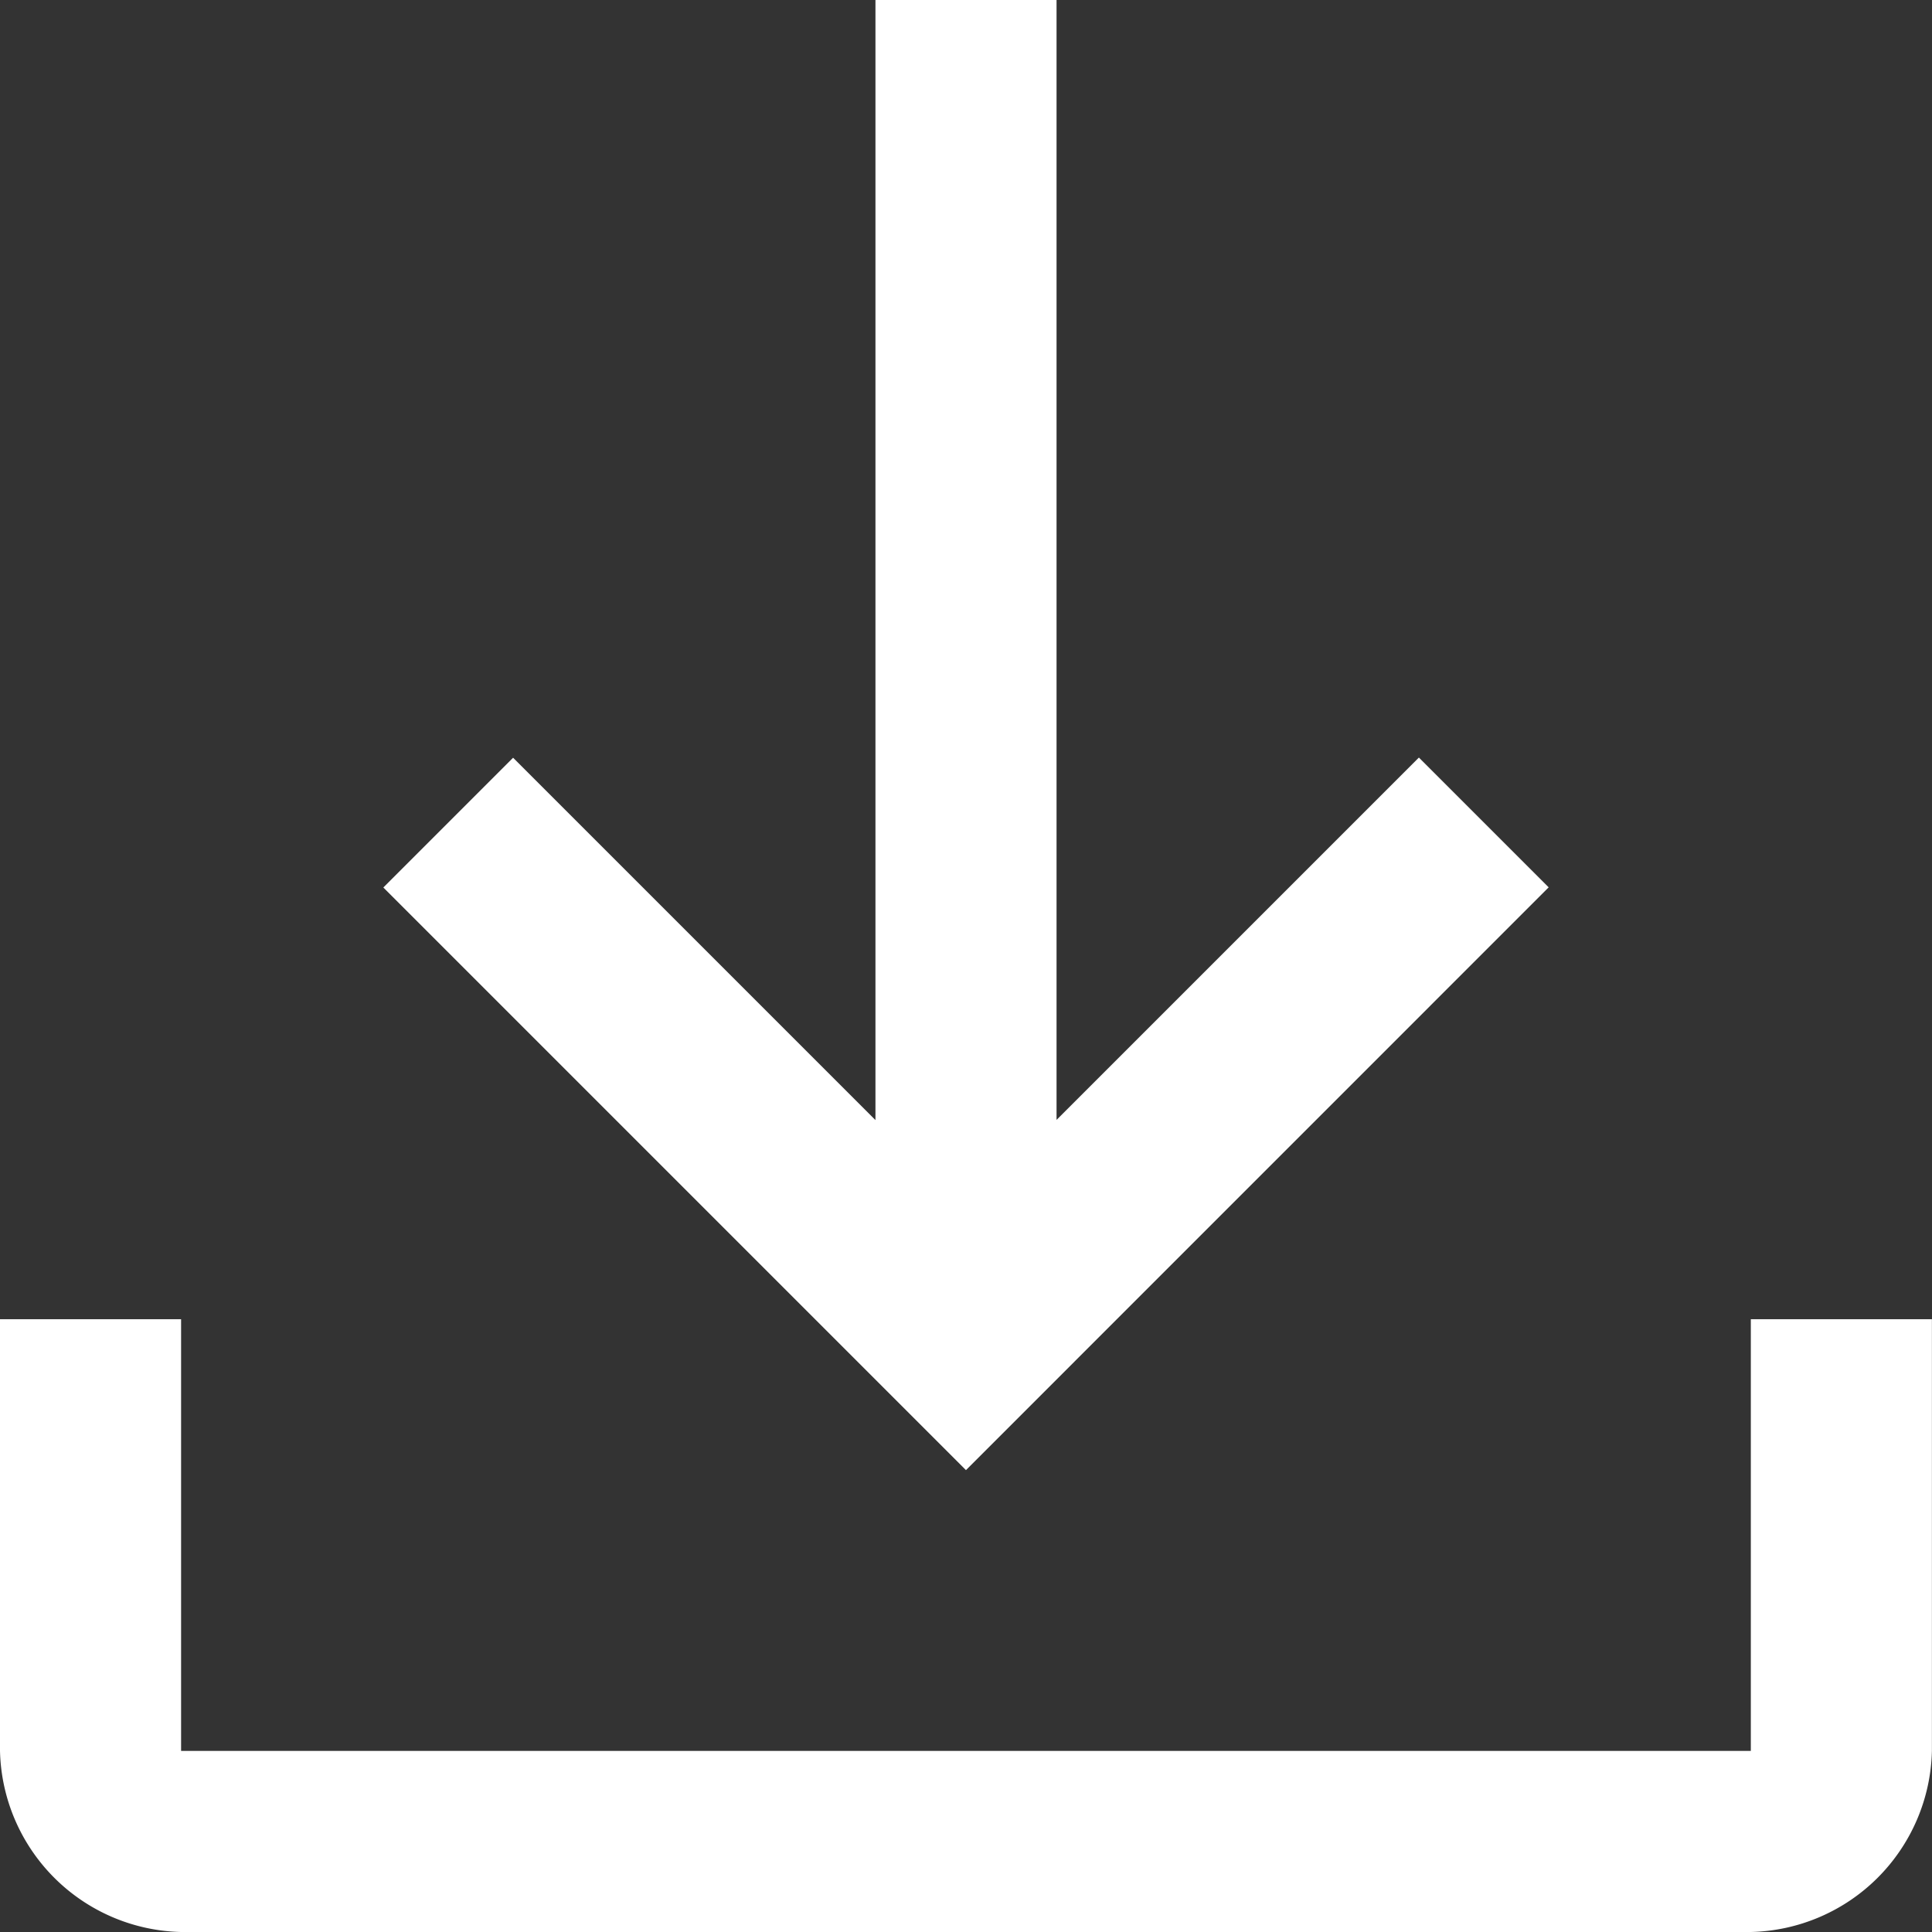 <svg xmlns="http://www.w3.org/2000/svg" width="22.927" height="22.927" viewBox="0 0 22.927 22.927">
  <rect x="0" y="0" width="22.927" height="22.927" fill="#333333" stroke="none"/>
  <path id="download_FILL0_wght400_GRAD0_opsz48" d="M10.149,30.927A2.2,2.2,0,0,1,8,28.777V23.655h2.149v5.123H28.777V23.655h2.149v5.123a2.2,2.2,0,0,1-2.149,2.149Zm9.314-5.481-6.914-6.914,1.54-1.54,4.3,4.3V8h2.149V21.29l4.3-4.3,1.54,1.54Z" transform="translate(-8 -8)" fill="#fff"/>
</svg>
